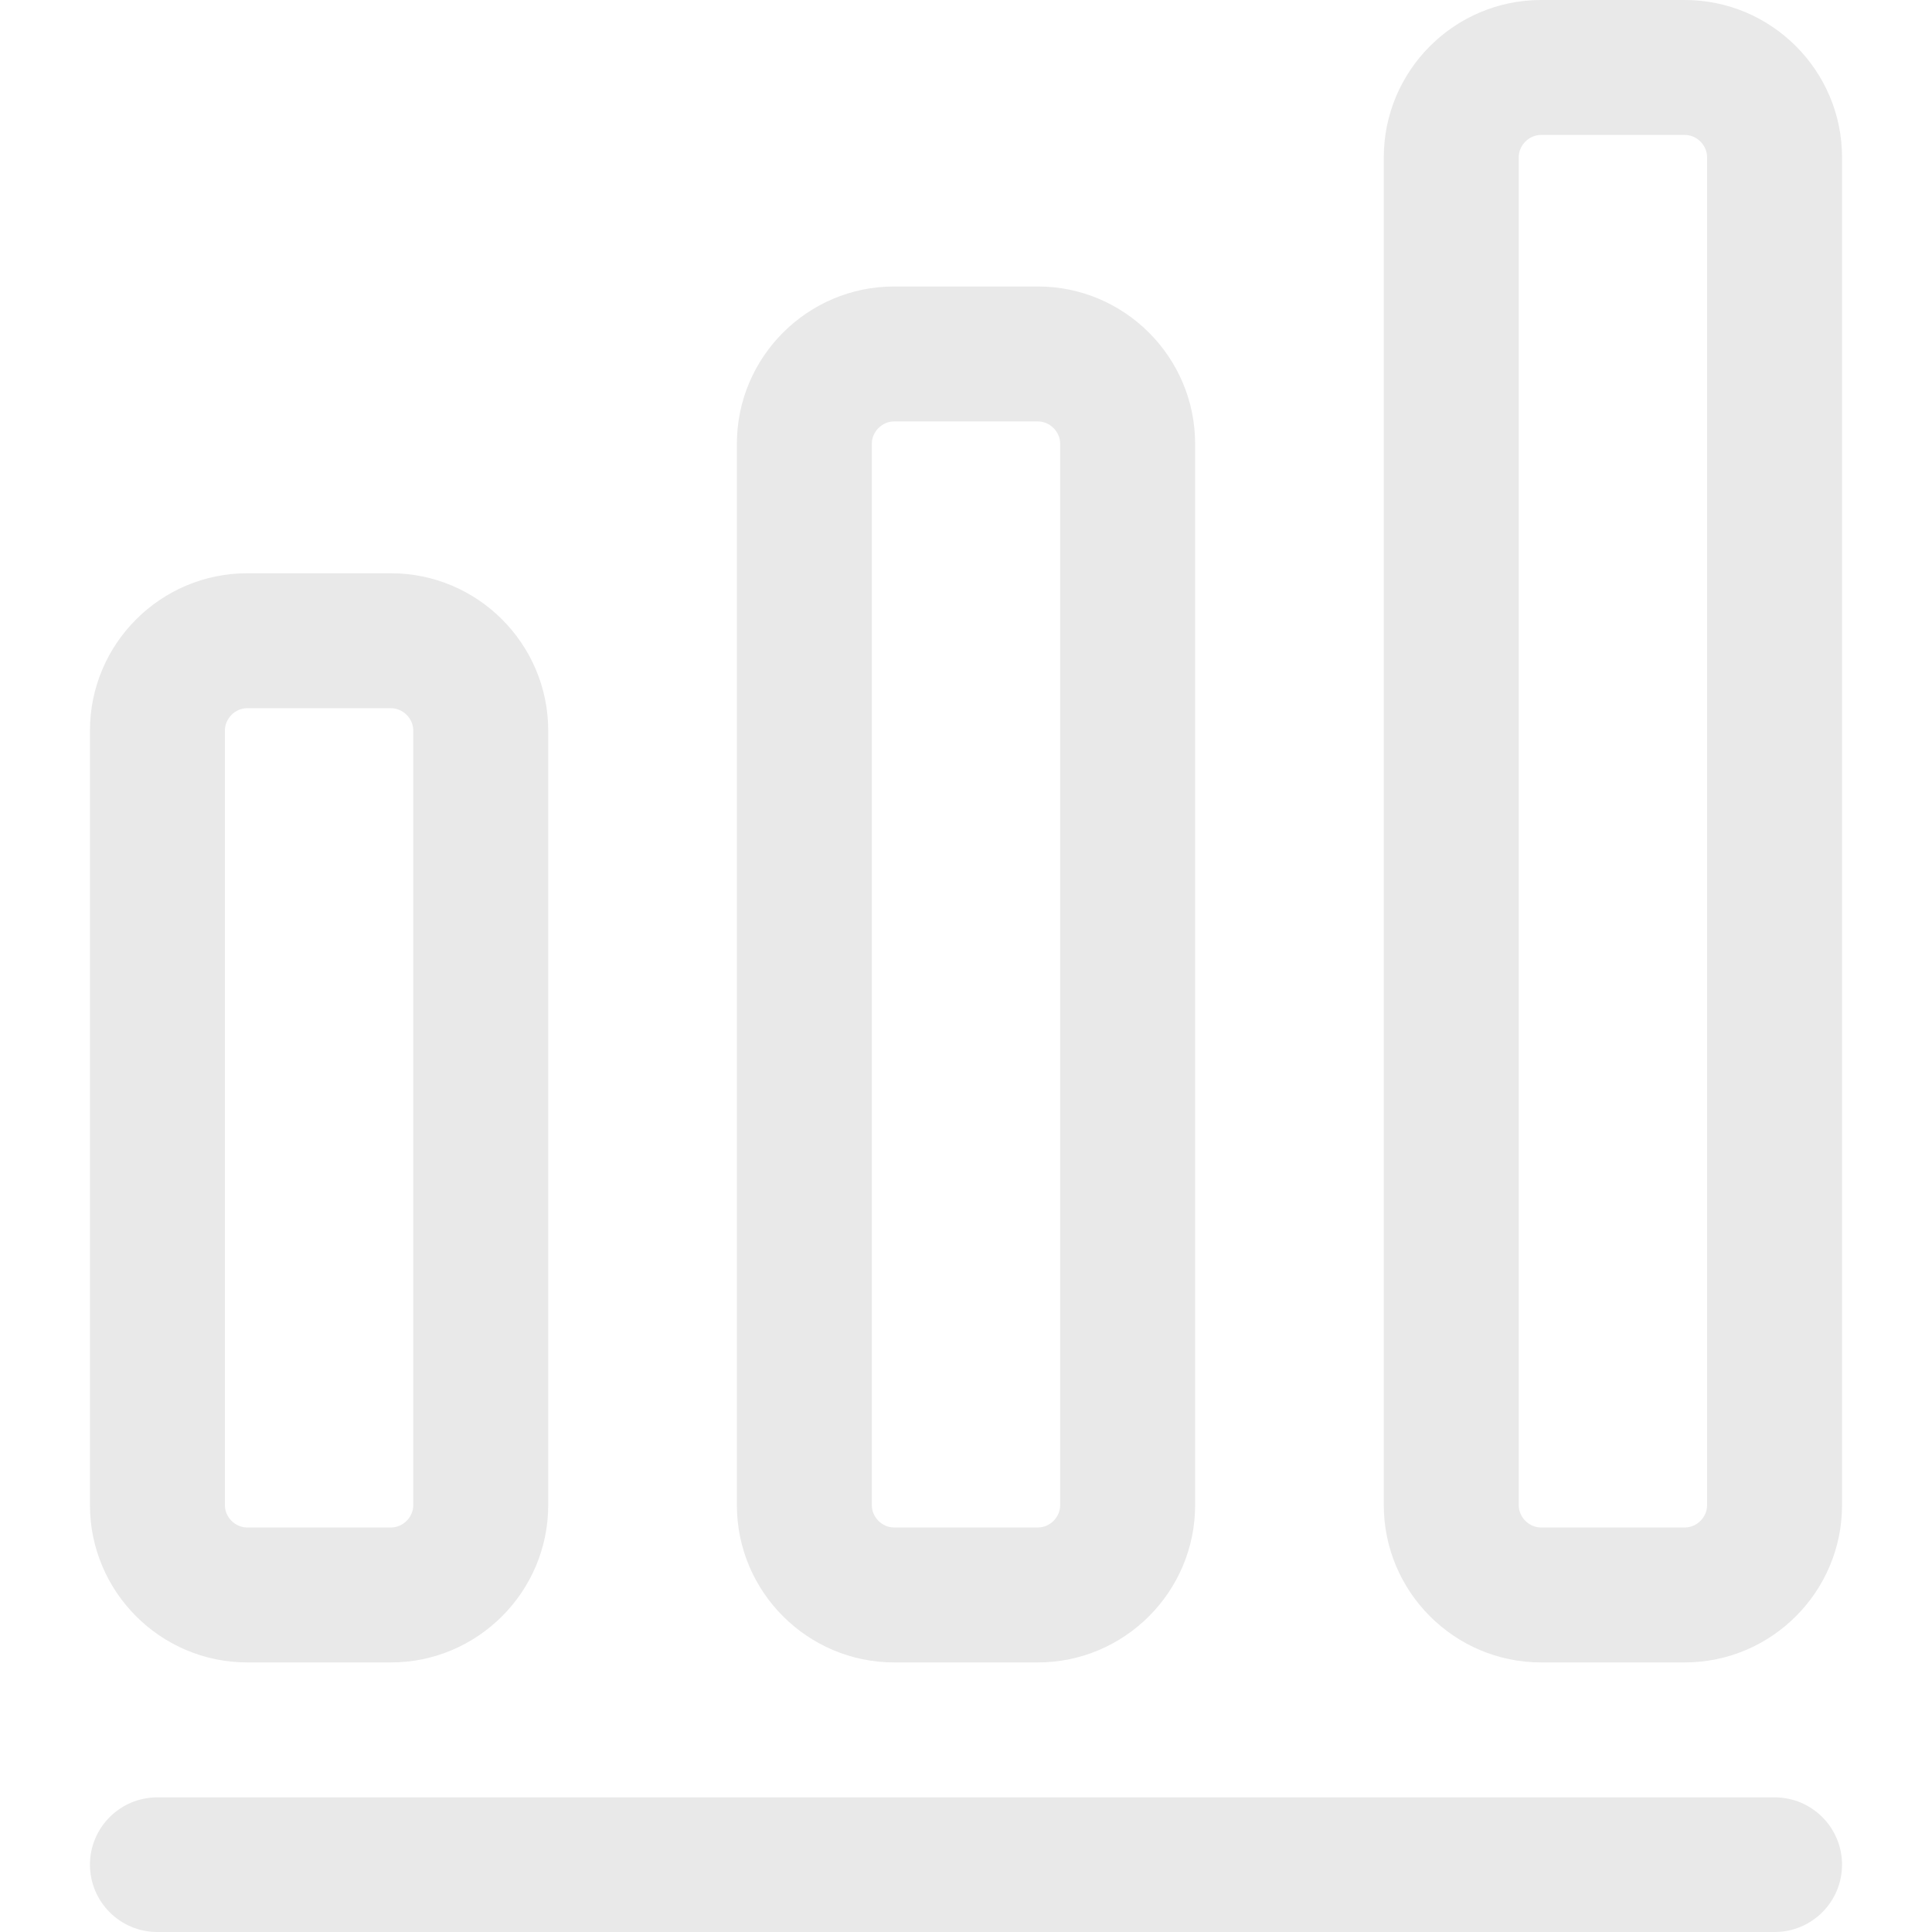 <?xml version="1.0" encoding="UTF-8"?>
<svg id="Layer_1" xmlns="http://www.w3.org/2000/svg" viewBox="0 0 64 64">
  <defs>
    <style>
      .cls-1 {
        fill: #e9e9e9;
      }
    </style>
  </defs>
  <path class="cls-1" d="M58.79,64H5.21c-1.23,0-2.23-1-2.23-2.23s1-2.23,2.23-2.23h53.58c1.23,0,2.23,1,2.23,2.23s-1,2.23-2.23,2.23Z"/>
  <path class="cls-1" d="M12.95,55.07h-4.76c-2.87,0-5.21-2.34-5.21-5.21v-25.66c0-2.87,2.34-5.21,5.21-5.21h4.76c2.87,0,5.21,2.34,5.21,5.21v25.66c0,2.87-2.34,5.21-5.21,5.21ZM8.19,23.46c-.4,0-.74.34-.74.74v25.66c0,.4.34.74.74.74h4.76c.4,0,.74-.34.74-.74v-25.66c0-.4-.34-.74-.74-.74h-4.76Z"/>
  <path class="cls-1" d="M34.38,55.07h-4.76c-2.87,0-5.21-2.34-5.21-5.21V14.7c0-2.87,2.34-5.21,5.21-5.21h4.76c2.87,0,5.21,2.34,5.21,5.21v35.16c0,2.87-2.34,5.21-5.21,5.21ZM29.62,13.96c-.4,0-.74.34-.74.74v35.16c0,.4.34.74.74.74h4.76c.4,0,.74-.34.74-.74V14.7c0-.4-.34-.74-.74-.74h-4.76Z"/>
  <path class="cls-1" d="M55.81,55.07h-4.76c-2.87,0-5.21-2.34-5.21-5.21V5.21c0-2.87,2.34-5.21,5.21-5.21h4.76c2.87,0,5.21,2.34,5.21,5.21v44.65c0,2.87-2.34,5.21-5.21,5.21ZM51.05,4.47c-.4,0-.74.34-.74.74v44.65c0,.4.34.74.74.74h4.76c.4,0,.74-.34.74-.74V5.21c0-.4-.34-.74-.74-.74h-4.76Z"/>
</svg>
